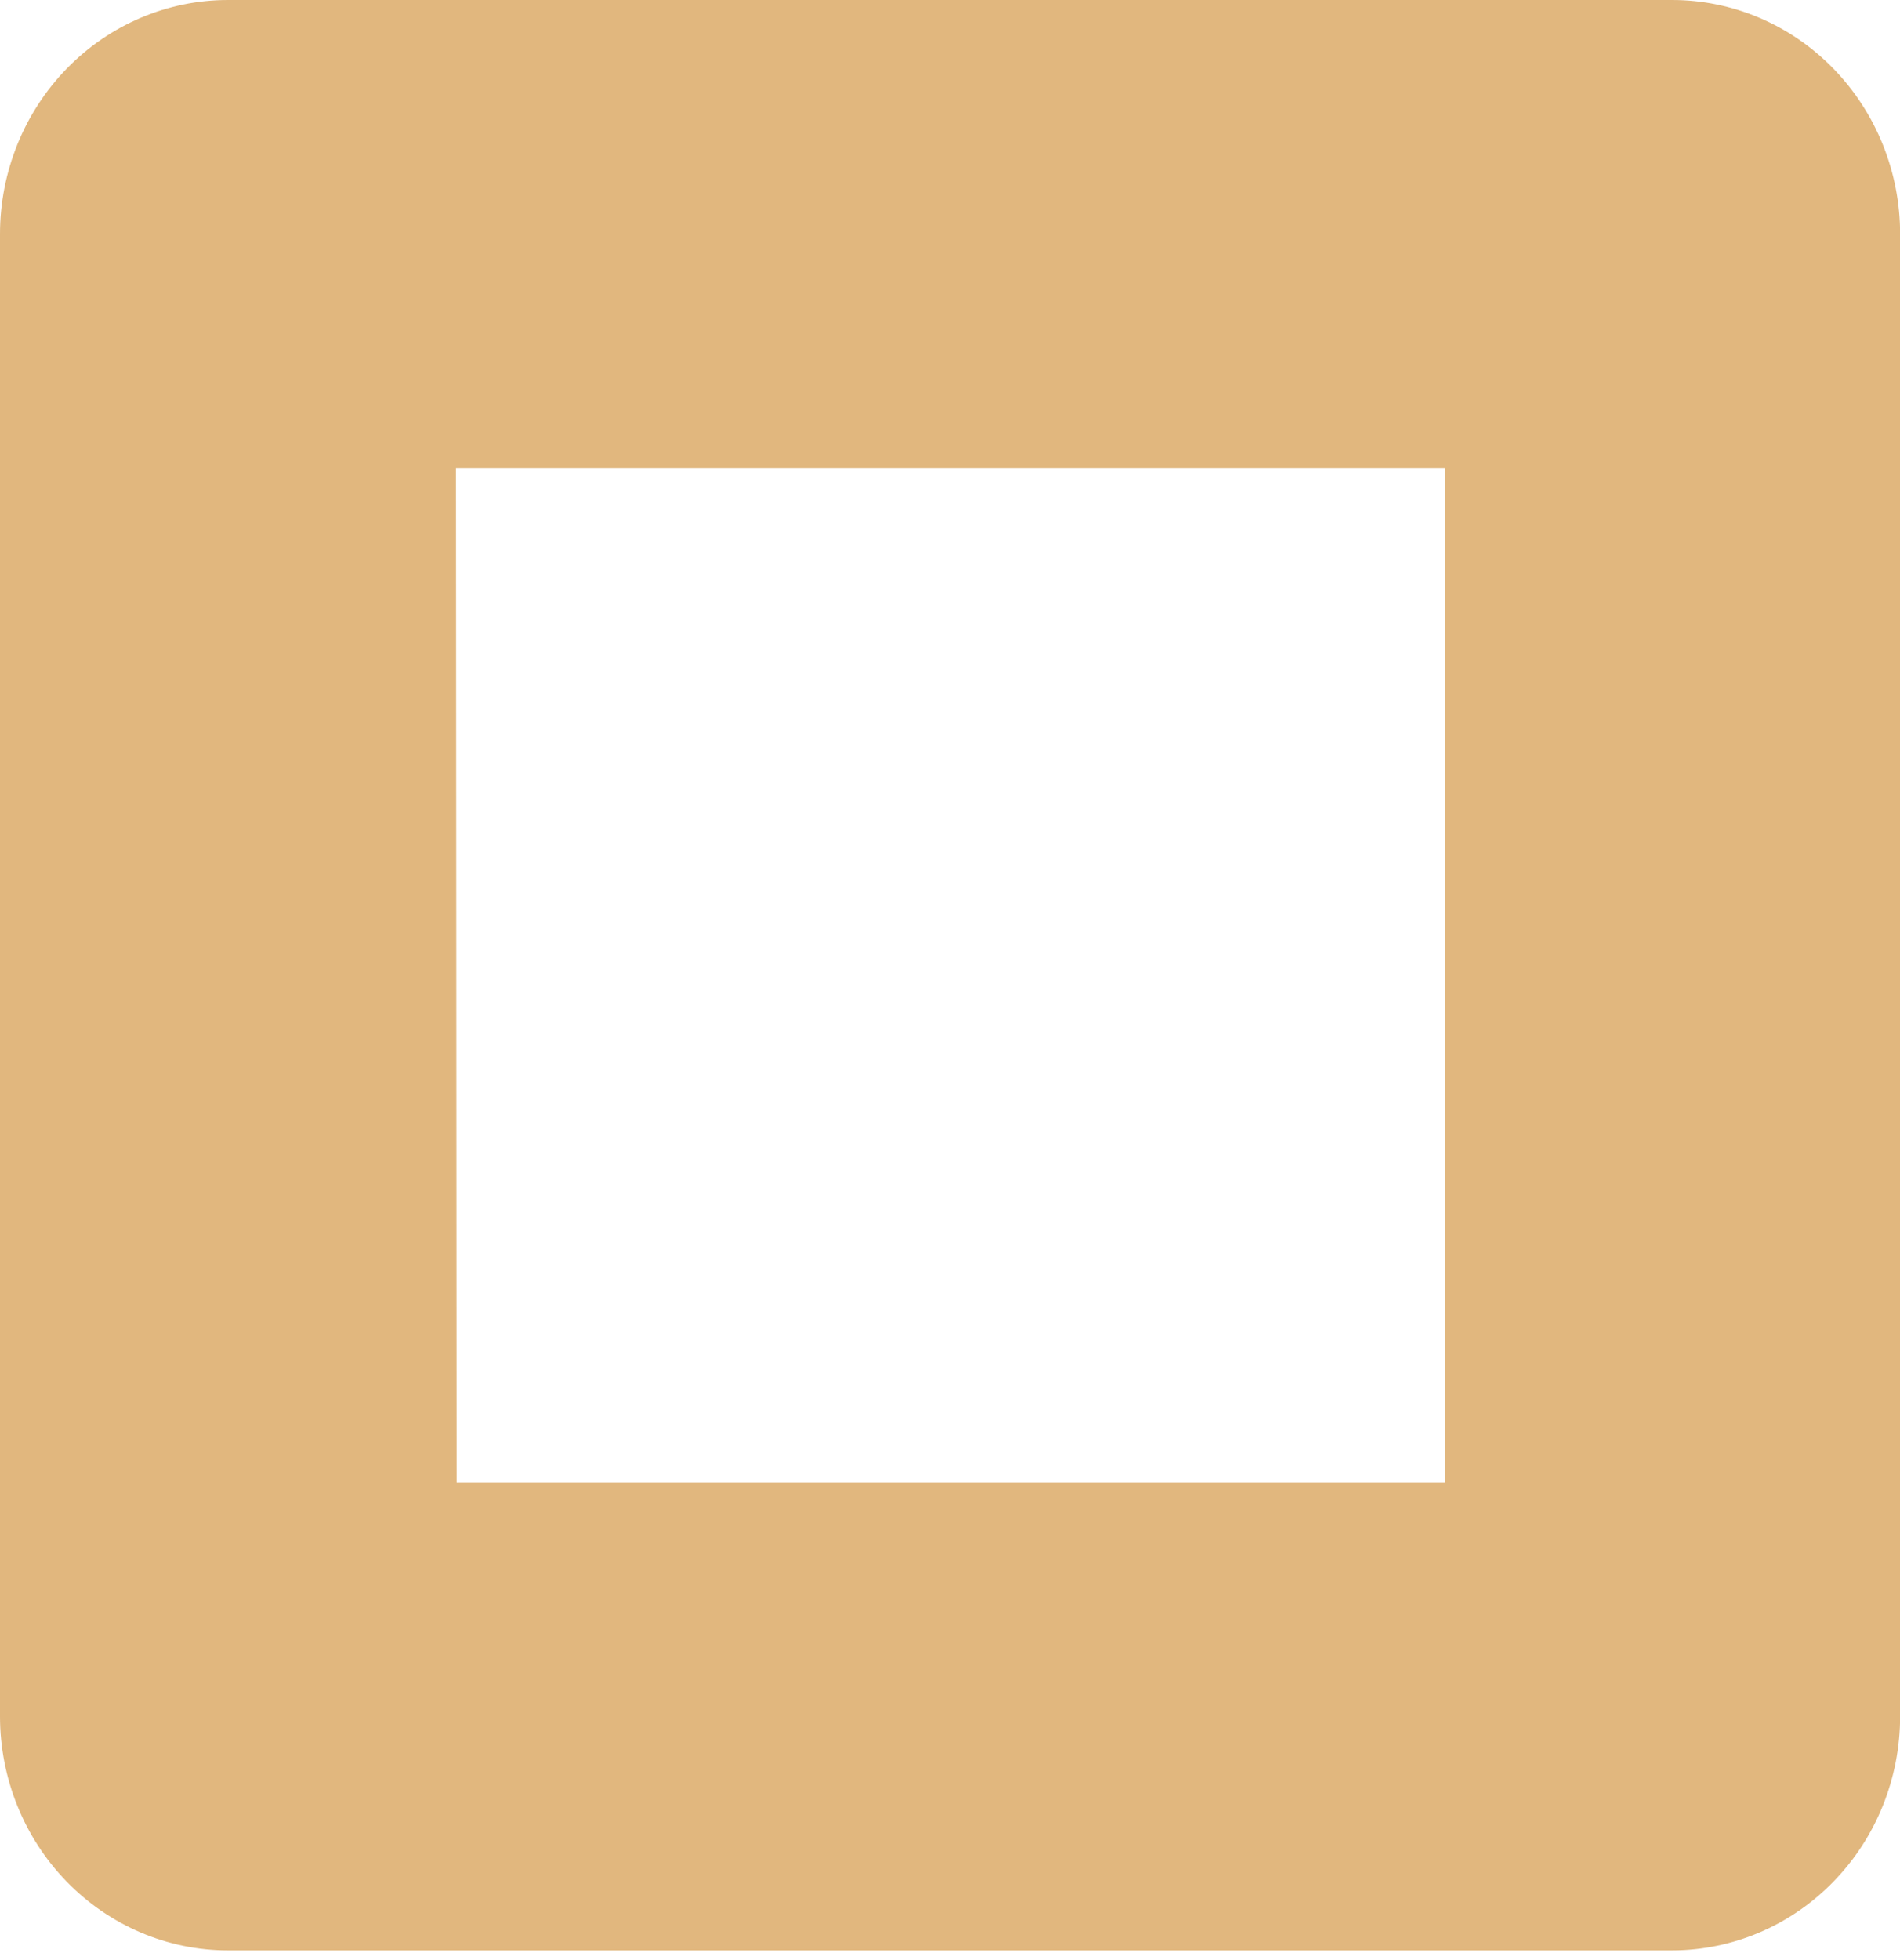 <?xml version="1.0" encoding="UTF-8"?> <svg xmlns="http://www.w3.org/2000/svg" width="32" height="33" viewBox="0 0 32 33" fill="none"> <path d="M28.173 32.836H3.84C2.822 32.836 1.845 32.42 1.125 31.681C0.405 30.942 0 29.94 0 28.895V3.94C0 2.895 0.405 1.893 1.125 1.154C1.845 0.415 2.822 0 3.84 0H28.161C29.18 0 30.157 0.415 30.877 1.154C31.597 1.893 32.002 2.895 32.002 3.94V28.895C32.002 29.938 31.599 30.939 30.881 31.677C30.163 32.416 29.189 32.832 28.173 32.836ZM7.692 24.955H24.332V7.881H7.681L7.692 24.955Z" fill="#E1B77E"></path> </svg> 